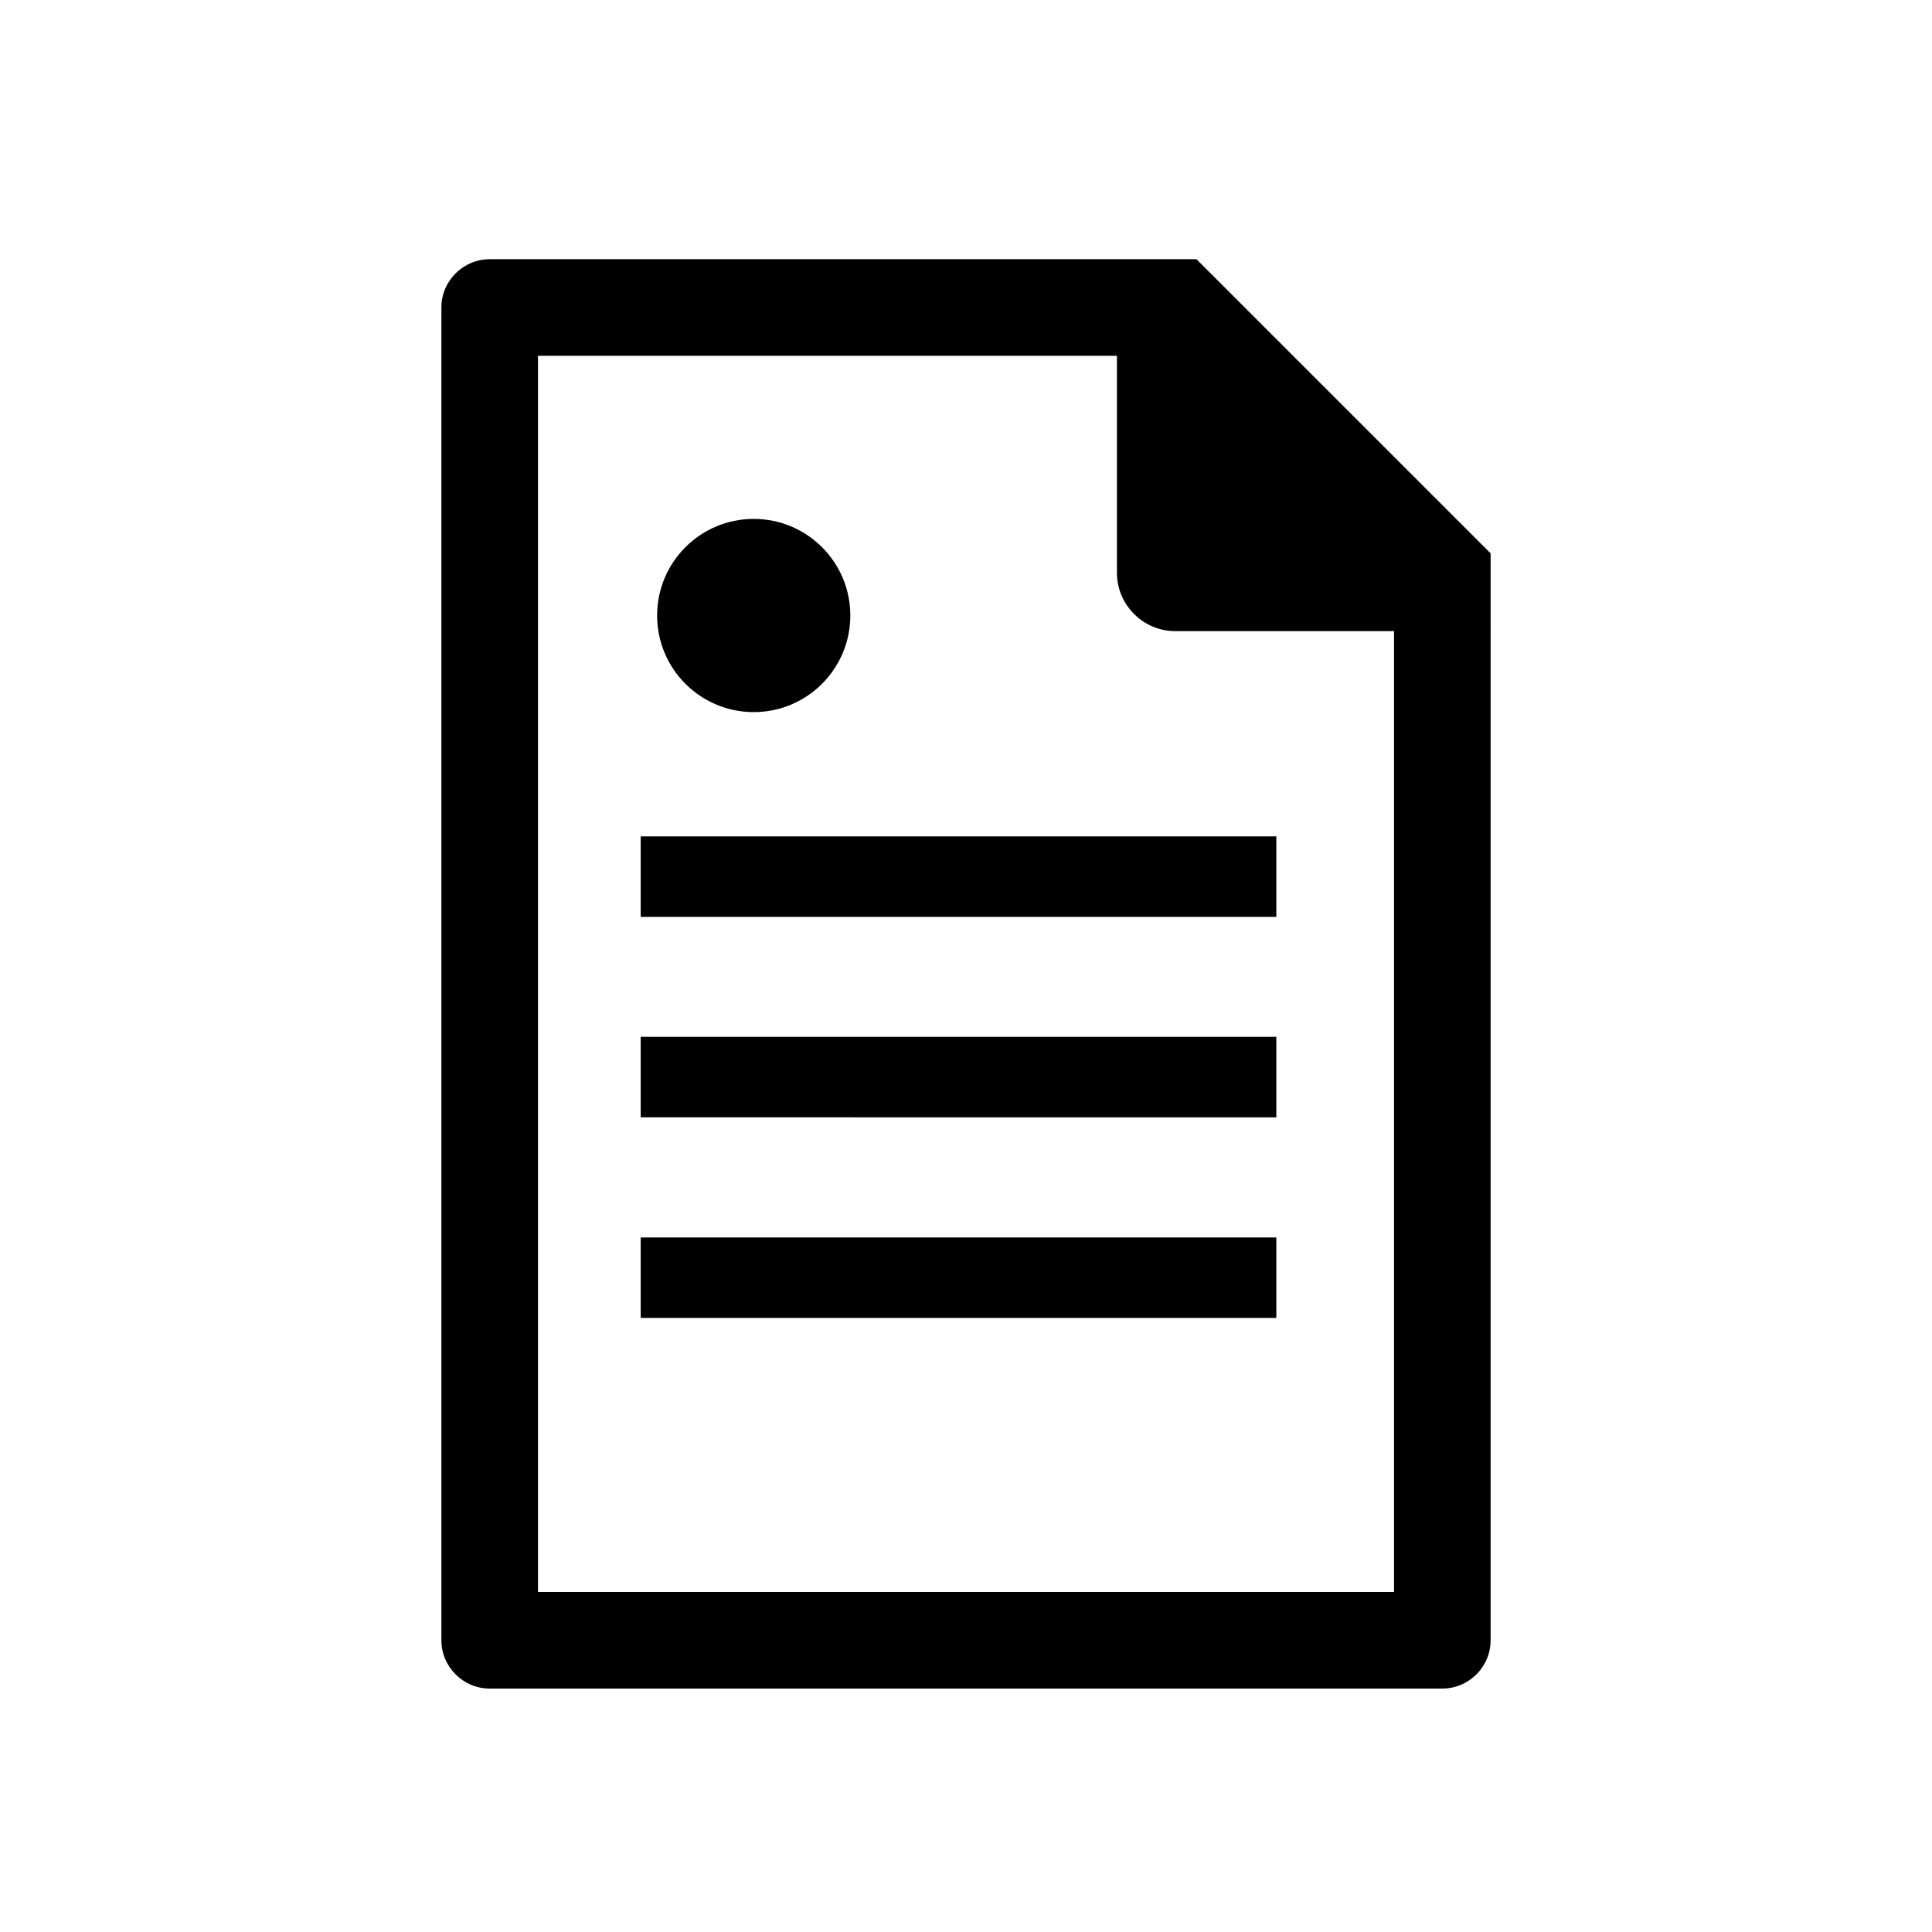 <svg fill="#000000" width="24px" height="24px" viewBox="-274.15 0 1200 1200" xmlns="http://www.w3.org/2000/svg" class="cf-icon-svg"><path d="M30 161c-16.5 0-30 13.5-30 30v827.8c0 16.5 13.5 30 30 30h591.7c16.5 0 30-13.5 30-30V343.7L469 161H30zm389.6 60v134.8c0 19.9 16.3 36.2 36.2 36.2h135.9v596.8H60V221h359.6z"/><path d="M123.8 768.6h394.8v50H123.8zm0-124.6h394.8v50H123.8zm0-124.5h394.8v50H123.8z"/><circle cx="194" cy="382.3" r="60"/></svg>